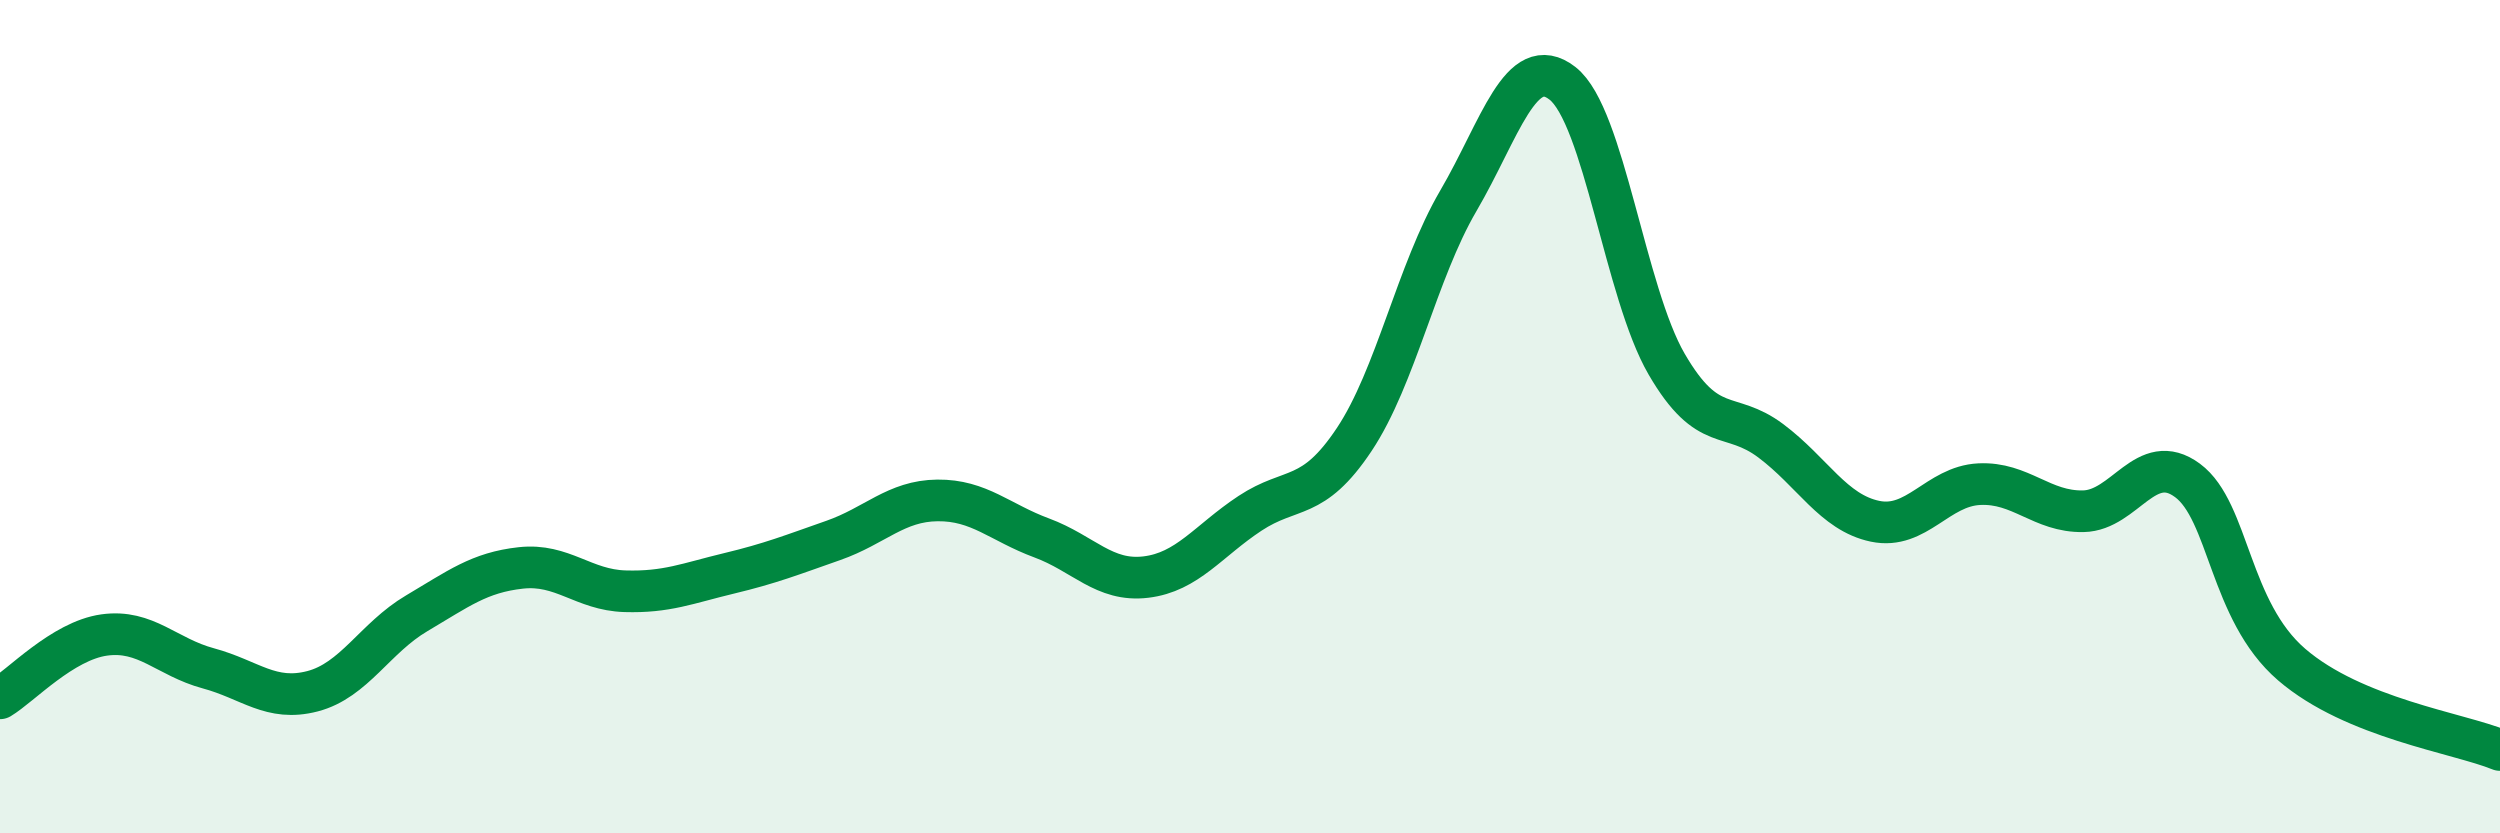 
    <svg width="60" height="20" viewBox="0 0 60 20" xmlns="http://www.w3.org/2000/svg">
      <path
        d="M 0,16.76 C 0.5,16.46 1.5,15.38 2.5,15.24 C 3.5,15.1 4,15.77 5,16.04 C 6,16.31 6.5,16.85 7.5,16.59 C 8.5,16.33 9,15.31 10,14.72 C 11,14.13 11.5,13.74 12.5,13.63 C 13.5,13.52 14,14.16 15,14.19 C 16,14.22 16.5,14 17.5,13.76 C 18.5,13.52 19,13.32 20,12.97 C 21,12.62 21.5,12.02 22.5,12.01 C 23.5,12 24,12.54 25,12.91 C 26,13.28 26.5,13.97 27.5,13.85 C 28.5,13.73 29,12.98 30,12.32 C 31,11.66 31.5,12.05 32.5,10.55 C 33.5,9.05 34,6.53 35,4.82 C 36,3.11 36.5,1.22 37.5,2 C 38.5,2.78 39,7.02 40,8.74 C 41,10.46 41.5,9.83 42.5,10.58 C 43.5,11.33 44,12.3 45,12.51 C 46,12.72 46.5,11.67 47.5,11.62 C 48.5,11.57 49,12.29 50,12.27 C 51,12.25 51.5,10.79 52.5,11.53 C 53.5,12.27 53.5,14.66 55,15.95 C 56.5,17.24 59,17.59 60,18L60 20L0 20Z"
        fill="#008740"
        opacity="0.1"
        stroke-linecap="round"
        stroke-linejoin="round"
      />
      <path
        d="M 0,16.76 C 0.5,16.46 1.5,15.38 2.5,15.24 C 3.5,15.1 4,15.77 5,16.04 C 6,16.31 6.5,16.85 7.5,16.59 C 8.5,16.33 9,15.31 10,14.72 C 11,14.13 11.5,13.74 12.5,13.63 C 13.5,13.52 14,14.16 15,14.19 C 16,14.22 16.5,14 17.5,13.76 C 18.5,13.52 19,13.32 20,12.97 C 21,12.62 21.5,12.02 22.5,12.01 C 23.5,12 24,12.54 25,12.91 C 26,13.28 26.5,13.97 27.5,13.85 C 28.5,13.73 29,12.98 30,12.32 C 31,11.66 31.5,12.05 32.5,10.55 C 33.5,9.05 34,6.53 35,4.82 C 36,3.11 36.5,1.22 37.5,2 C 38.5,2.78 39,7.02 40,8.74 C 41,10.46 41.5,9.83 42.5,10.58 C 43.5,11.33 44,12.3 45,12.51 C 46,12.72 46.5,11.67 47.5,11.62 C 48.5,11.57 49,12.29 50,12.27 C 51,12.25 51.5,10.79 52.5,11.53 C 53.5,12.27 53.5,14.66 55,15.95 C 56.5,17.24 59,17.59 60,18"
        stroke="#008740"
        stroke-width="1"
        fill="none"
        stroke-linecap="round"
        stroke-linejoin="round"
      />
    </svg>
  